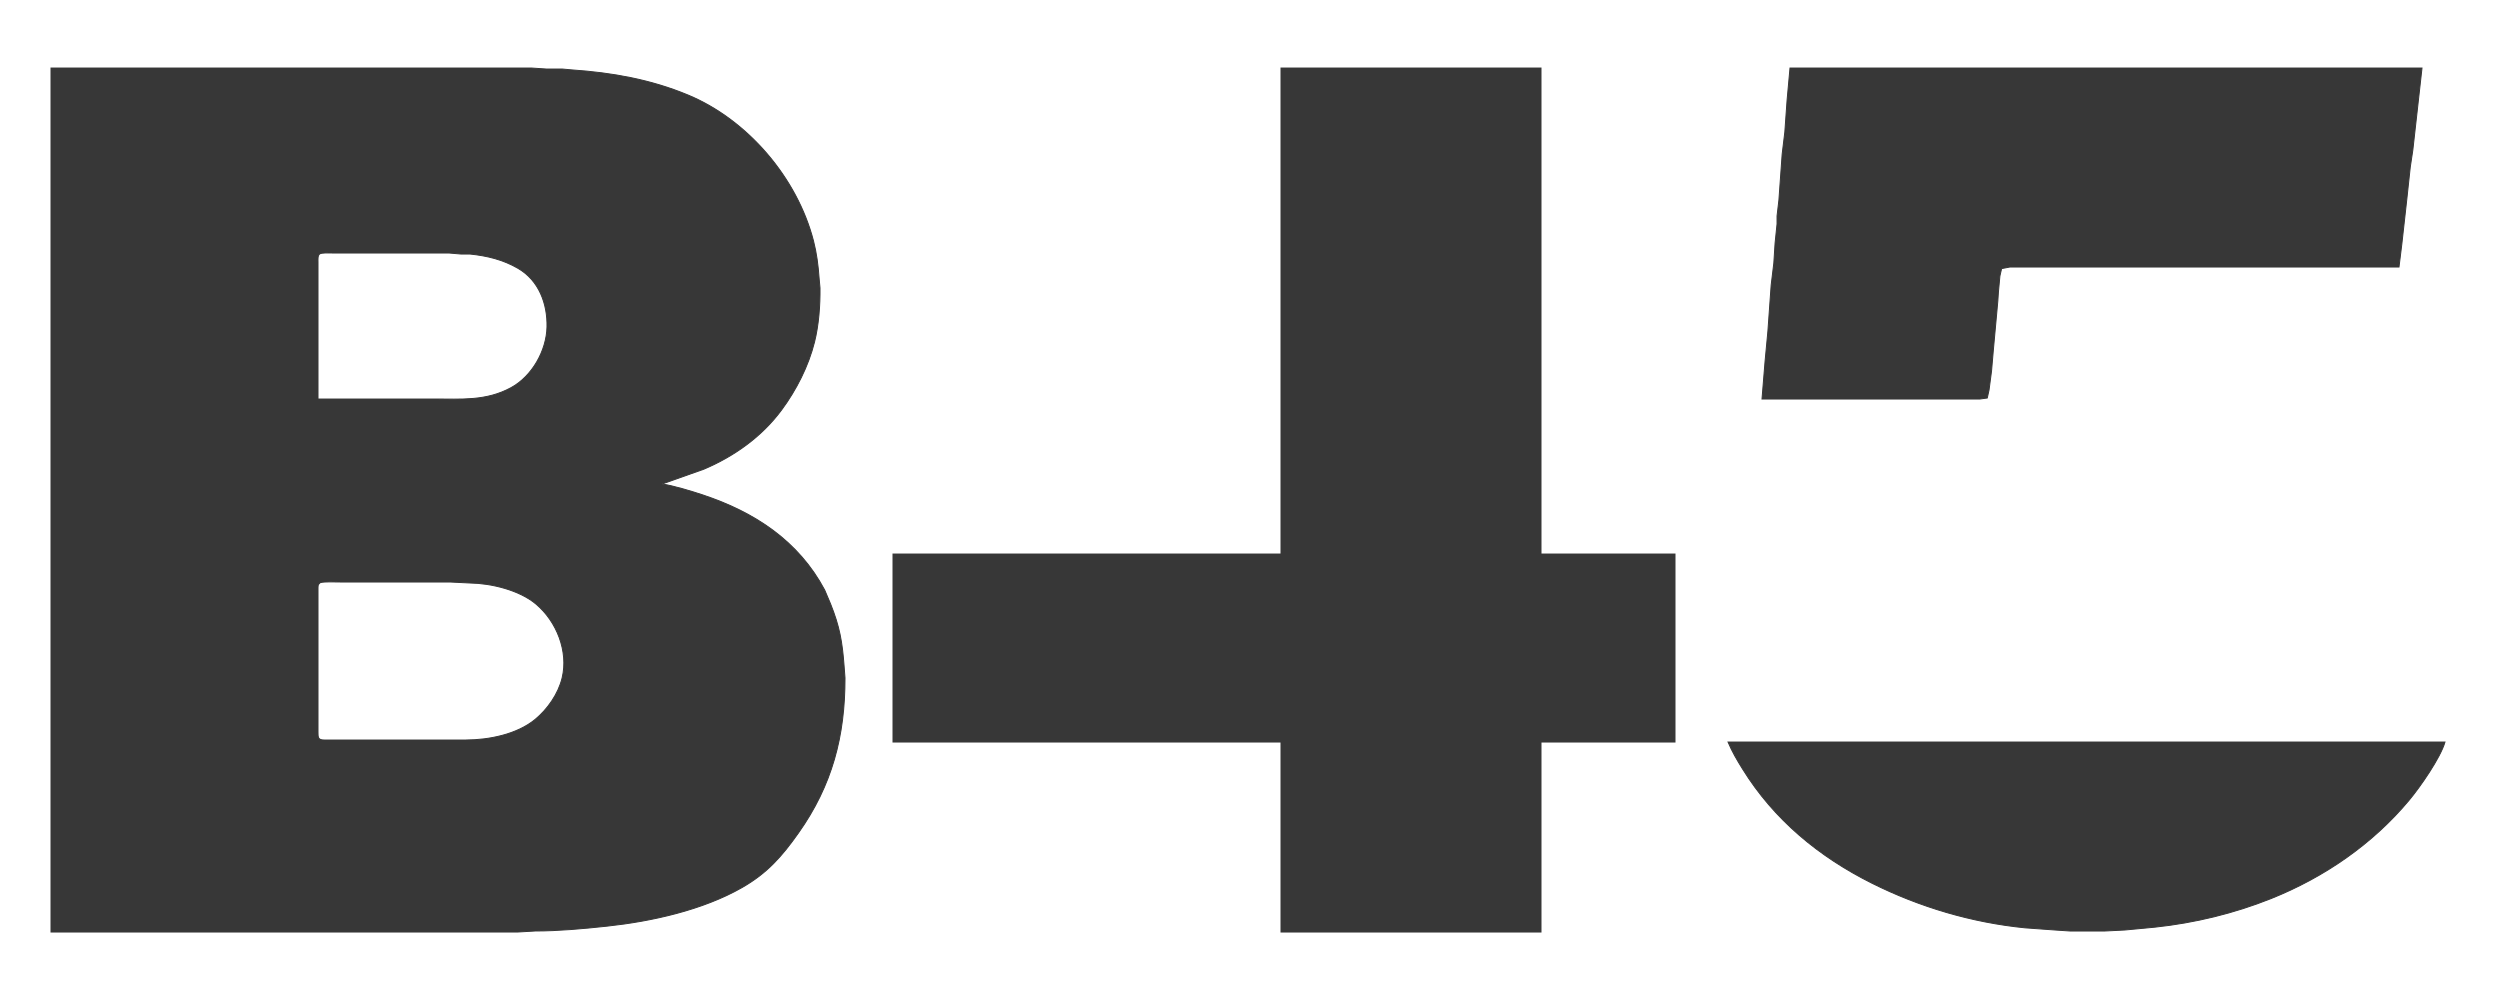 <?xml version="1.0" encoding="UTF-8" standalone="no"?>
<svg
   width="881.834mm"
   height="352.734mm"
   viewBox="0 0 2500 1000"
   version="1.1"
   id="svg1"
   sodipodi:docname="b45grey.svg"
   inkscape:version="1.4 (86a8ad7, 2024-10-11)"
   xmlns:inkscape="http://www.inkscape.org/namespaces/inkscape"
   xmlns:sodipodi="http://sodipodi.sourceforge.net/DTD/sodipodi-0.dtd"
   xmlns="http://www.w3.org/2000/svg"
   xmlns:svg="http://www.w3.org/2000/svg">
  <defs
     id="defs1" />
  <sodipodi:namedview
     id="namedview1"
     pagecolor="#ffffff"
     bordercolor="#000000"
     borderopacity="0.25"
     inkscape:showpageshadow="2"
     inkscape:pageopacity="0.0"
     inkscape:pagecheckerboard="0"
     inkscape:deskcolor="#d1d1d1"
     inkscape:document-units="mm"
     showgrid="false"
     inkscape:zoom="0.41705223"
     inkscape:cx="1667.6568"
     inkscape:cy="667.78207"
     inkscape:window-width="1920"
     inkscape:window-height="1009"
     inkscape:window-x="-8"
     inkscape:window-y="-8"
     inkscape:window-maximized="1"
     inkscape:current-layer="svg1" />
  <path
     id="Selectie"
     fill="none"
     stroke="black"
     stroke-width="1"
     d="M 51.00,68.00            C 51.00,68.00 51.00,932.00 51.00,932.00              51.00,932.00 518.00,932.00 518.00,932.00              518.00,932.00 535.00,931.00 535.00,931.00              559.14,930.96 583.02,928.73 607.00,926.16              651.61,921.39 702.88,909.97 742.00,887.57              767.28,873.10 781.85,856.42 798.42,833.00              832.27,785.17 845.09,735.98 845.00,678.00              845.00,678.00 844.09,666.00 844.09,666.00              842.32,641.85 839.65,626.63 830.60,604.00              830.60,604.00 824.68,590.00 824.68,590.00              798.47,540.84 754.70,512.25 703.00,495.00              692.00,491.33 673.17,485.57 662.00,484.00              662.00,484.00 704.00,469.13 704.00,469.13              734.37,456.19 761.81,436.67 781.58,409.96              796.33,390.02 808.51,366.16 814.53,342.00              818.78,324.92 820.20,305.56 820.00,288.00              820.00,288.00 819.09,278.00 819.09,278.00              818.22,265.54 816.65,253.14 813.52,241.00              797.36,178.20 747.90,119.93 688.00,95.01              650.66,79.48 612.13,72.66 572.00,69.91              572.00,69.91 562.00,69.00 562.00,69.00              562.00,69.00 546.00,69.00 546.00,69.00              546.00,69.00 531.00,68.00 531.00,68.00              531.00,68.00 436.00,68.00 436.00,68.00              436.00,68.00 51.00,68.00 51.00,68.00 Z            M 1281.00,68.00            C 1281.00,68.00 1281.00,554.00 1281.00,554.00              1281.00,554.00 893.00,554.00 893.00,554.00              893.00,554.00 893.00,742.00 893.00,742.00              893.00,742.00 1281.00,742.00 1281.00,742.00              1281.00,742.00 1281.00,932.00 1281.00,932.00              1281.00,932.00 1541.00,932.00 1541.00,932.00              1541.00,932.00 1541.00,742.00 1541.00,742.00              1541.00,742.00 1675.00,742.00 1675.00,742.00              1675.00,742.00 1675.00,554.00 1675.00,554.00              1675.00,554.00 1541.00,554.00 1541.00,554.00              1541.00,554.00 1541.00,68.00 1541.00,68.00              1541.00,68.00 1281.00,68.00 1281.00,68.00 Z            M 1790.00,68.00            C 1790.00,68.00 1787.09,100.00 1787.09,100.00              1787.09,100.00 1784.83,132.00 1784.83,132.00              1784.83,132.00 1782.17,154.00 1782.17,154.00              1782.17,154.00 1778.91,200.00 1778.91,200.00              1778.91,200.00 1777.04,216.00 1777.04,216.00              1777.04,216.00 1777.04,224.00 1777.04,224.00              1777.04,224.00 1775.09,243.00 1775.09,243.00              1775.09,243.00 1773.83,263.00 1773.83,263.00              1773.83,263.00 1771.17,285.00 1771.17,285.00              1771.17,285.00 1767.91,331.00 1767.91,331.00              1767.91,331.00 1765.09,361.00 1765.09,361.00              1765.09,361.00 1762.00,399.00 1762.00,399.00              1762.00,399.00 1980.00,399.00 1980.00,399.00              1980.00,399.00 1987.26,398.01 1987.26,398.01              1987.26,398.01 1989.04,390.00 1989.04,390.00              1989.04,390.00 1991.54,371.00 1991.54,371.00              1991.54,371.00 1993.17,352.00 1993.17,352.00              1993.17,352.00 1997.83,301.00 1997.83,301.00              1997.83,301.00 1998.42,292.00 1998.42,292.00              1998.42,292.00 1999.91,276.00 1999.91,276.00              1999.91,276.00 2001.60,268.60 2001.60,268.60              2001.60,268.60 2010.00,267.00 2010.00,267.00              2010.00,267.00 2399.00,267.00 2399.00,267.00              2399.00,267.00 2401.84,244.00 2401.84,244.00              2401.84,244.00 2406.84,199.00 2406.84,199.00              2406.84,199.00 2410.28,167.00 2410.28,167.00              2410.28,167.00 2412.84,150.00 2412.84,150.00              2412.84,150.00 2422.00,68.00 2422.00,68.00              2422.00,68.00 1790.00,68.00 1790.00,68.00 Z            M 318.00,399.00            C 318.00,399.00 318.00,262.00 318.00,262.00              318.00,259.70 317.62,255.59 319.60,254.02              321.49,252.52 329.34,253.00 332.00,253.00              332.00,253.00 366.00,253.00 366.00,253.00              366.00,253.00 449.00,253.00 449.00,253.00              449.00,253.00 461.00,254.04 461.00,254.04              461.00,254.04 470.00,254.04 470.00,254.04              487.08,255.80 503.05,259.66 518.00,268.33              538.96,280.50 547.51,303.77 546.99,327.00              546.45,350.74 531.97,376.33 511.00,387.69              485.97,401.26 461.29,399.00 434.00,399.00              434.00,399.00 318.00,399.00 318.00,399.00 Z            M 320.31,582.60            C 325.03,581.46 334.72,582.00 340.00,582.00              340.00,582.00 378.00,582.00 378.00,582.00              378.00,582.00 450.00,582.00 450.00,582.00              450.00,582.00 470.00,583.00 470.00,583.00              491.25,583.25 519.49,590.19 535.91,603.99              556.59,621.37 568.58,651.34 562.10,678.00              558.25,693.86 547.50,709.29 535.00,719.54              516.93,734.35 488.95,739.96 466.00,740.00              466.00,740.00 327.00,740.00 327.00,740.00              324.70,740.00 320.59,740.38 319.02,738.40              317.85,736.92 318.01,733.82 318.00,732.00              318.00,732.00 318.00,708.00 318.00,708.00              318.00,708.00 318.00,615.00 318.00,615.00              318.00,615.00 318.00,589.00 318.00,589.00              318.07,585.62 317.71,584.79 320.31,582.60 Z            M 1728.00,742.00            C 1732.46,752.34 1736.70,759.51 1742.58,769.00              1773.99,819.71 1818.97,856.73 1872.00,883.25              1919.73,907.11 1971.82,922.51 2025.00,927.83              2025.00,927.83 2055.00,930.00 2055.00,930.00              2055.00,930.00 2070.00,931.00 2070.00,931.00              2070.00,931.00 2105.00,931.00 2105.00,931.00              2105.00,931.00 2125.00,930.00 2125.00,930.00              2125.00,930.00 2155.00,927.16 2155.00,927.16              2194.69,922.92 2233.92,913.43 2271.00,898.60              2324.16,877.33 2372.55,844.11 2409.28,800.00              2420.02,787.11 2440.50,757.77 2445.00,742.00              2445.00,742.00 1728.00,742.00 1728.00,742.00 Z"
     style="fill:#373737;stroke:#373737;stroke-opacity:1;fill-opacity:1" />
</svg>
